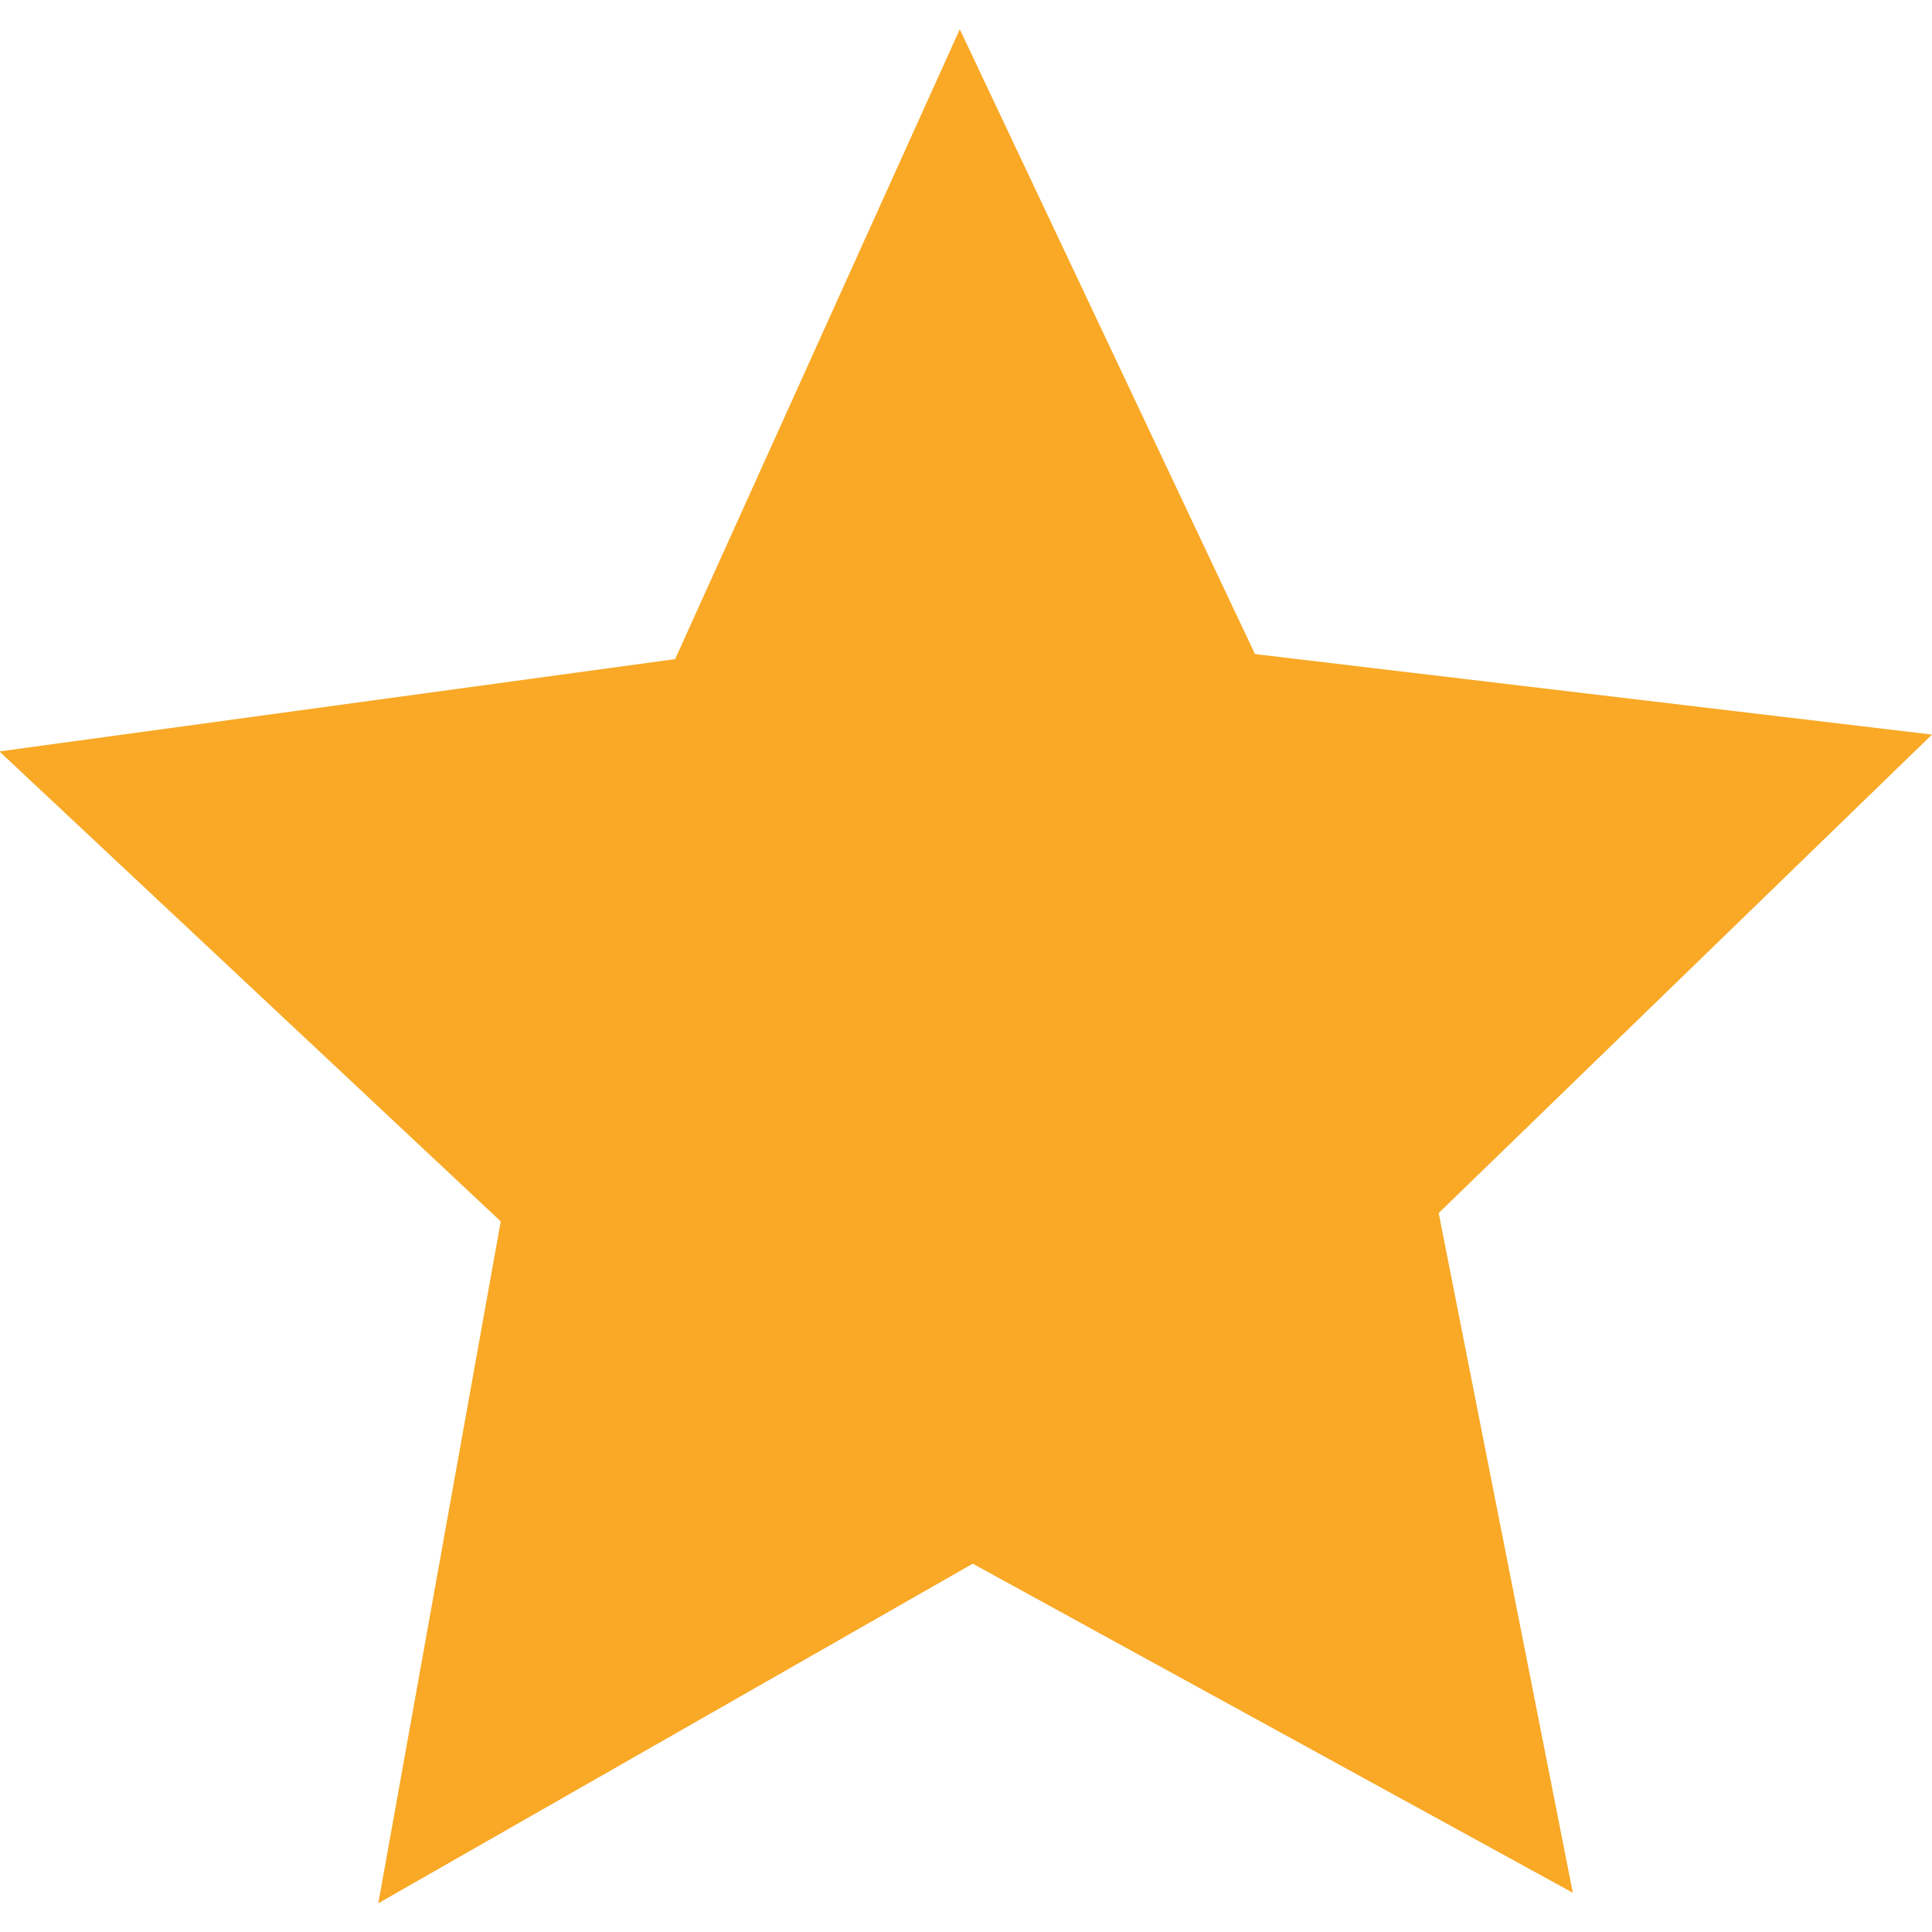 <?xml version="1.0" encoding="UTF-8"?>
<svg width="800px" height="800px" viewBox="0 -0.5 33 33" version="1.1" xmlns="http://www.w3.org/2000/svg" xmlns:xlink="http://www.w3.org/1999/xlink">
    <title>star</title>
    <desc>Created with Sketch.</desc>
    <defs>

</defs>
    <g id="Vivid.JS" stroke="none" stroke-width="1" fill="none" fill-rule="evenodd">
        <g id="Vivid-Icons" transform="translate(-903, -411)" fill="#f9a926">
            <g id="Icons" transform="translate(37, 169)">
                <g id="star" transform="translate(858, 234)">
                    <g transform="translate(7, 8)" id="Shape">
                        <polygon points="27.865 31.83 17.615 26.209 7.462 32.009 9.553 20.362 0.99 12.335 12.532 10.758 17.394 0 22.436 10.672 34 12.047 25.574 20.22">

</polygon>
                    </g>
                </g>
            </g>
        </g>
    </g>
</svg>